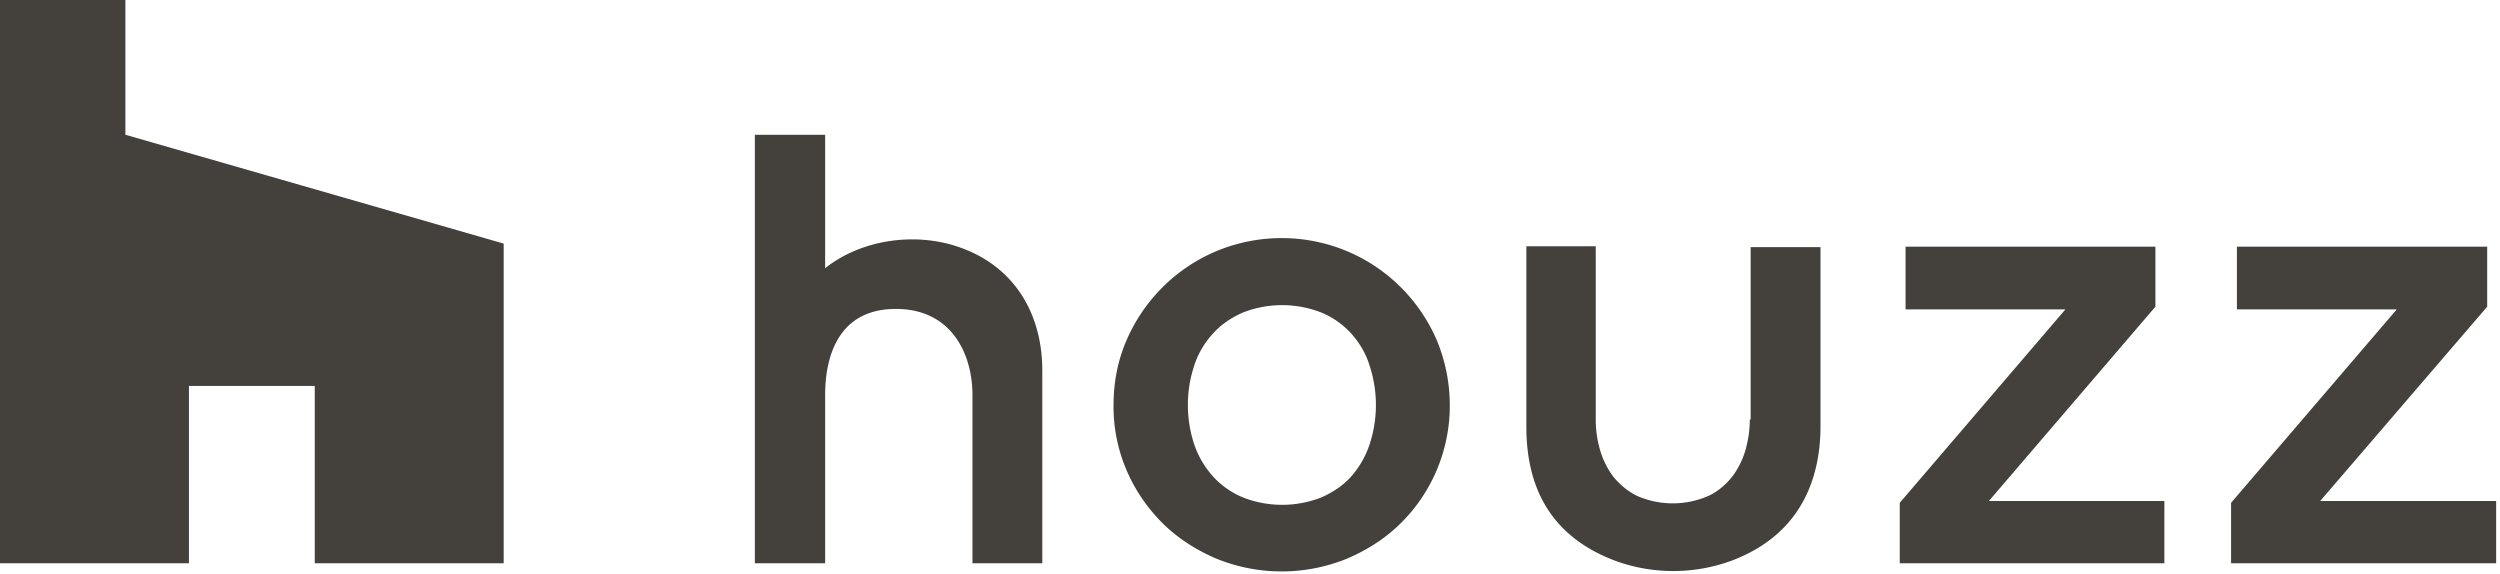 <svg xmlns:xlink="http://www.w3.org/1999/xlink" xmlns="http://www.w3.org/2000/svg" width="122" height="28" viewBox="0 0 122 28" fill="none"><path d="M15.36 27.487h9.22v-15.6L6.119 6.576V0H0v27.487h9.22v-8.653h6.14v8.653zM68.369 14.028c-3.212-3.212-8.434-3.212-11.646 0a8.286 8.286 0 00-1.748 2.578c-.437 1.005-.634 2.076-.634 3.168-.022 2.163.852 4.217 2.382 5.747.743.742 1.639 1.31 2.6 1.726a8.446 8.446 0 006.446 0c.961-.415 1.857-.983 2.6-1.726a8.063 8.063 0 002.381-5.747 8.281 8.281 0 00-.633-3.168 8.284 8.284 0 00-1.748-2.578zm-1.552 7.713a4.482 4.482 0 01-.895 1.53c-.394.436-.896.764-1.442 1.004a5.25 5.25 0 01-3.824 0 4.099 4.099 0 01-1.442-1.005 4.537 4.537 0 01-.918-1.53 6.129 6.129 0 010-3.954 4.211 4.211 0 01.918-1.53c.393-.437.895-.764 1.442-1.005a5.25 5.25 0 013.824 0 4.1 4.1 0 011.442 1.005c.393.437.72.962.895 1.53a6.129 6.129 0 010 3.955zM105.184 14.967v-2.928H92.992v3.06h7.8l-8.084 9.438v2.95h12.913V24.45h-8.565l8.128-9.483zM113.225 24.45l8.15-9.483v-2.928h-12.214v3.06h7.801l-8.085 9.438v2.95h12.935V24.45h-8.587zM47.15 12.192c-2.272-.94-5.07-.546-6.883.896V6.577h-3.43v20.91h3.43v-8.215c0-1.574.46-4.196 3.452-4.196 2.754 0 3.737 2.251 3.737 4.196v8.215h3.408v-9.33c.022-2.818-1.332-5.003-3.714-5.965zM85.39 20.473c0 .48-.066.961-.198 1.442-.13.48-.349.918-.633 1.311-.306.393-.7.743-1.158.961a4.343 4.343 0 01-3.54 0 3.547 3.547 0 01-1.158-.96 4.053 4.053 0 01-.633-1.312 5.225 5.225 0 01-.197-1.442v-8.456h-3.387v8.806c0 3.277 1.442 5.462 4.37 6.555a8.259 8.259 0 005.66-.022C88.098 26 88.84 23.05 88.84 20.8v-8.74h-3.408v8.412h-.044z" fill="#44403C"></path></svg>